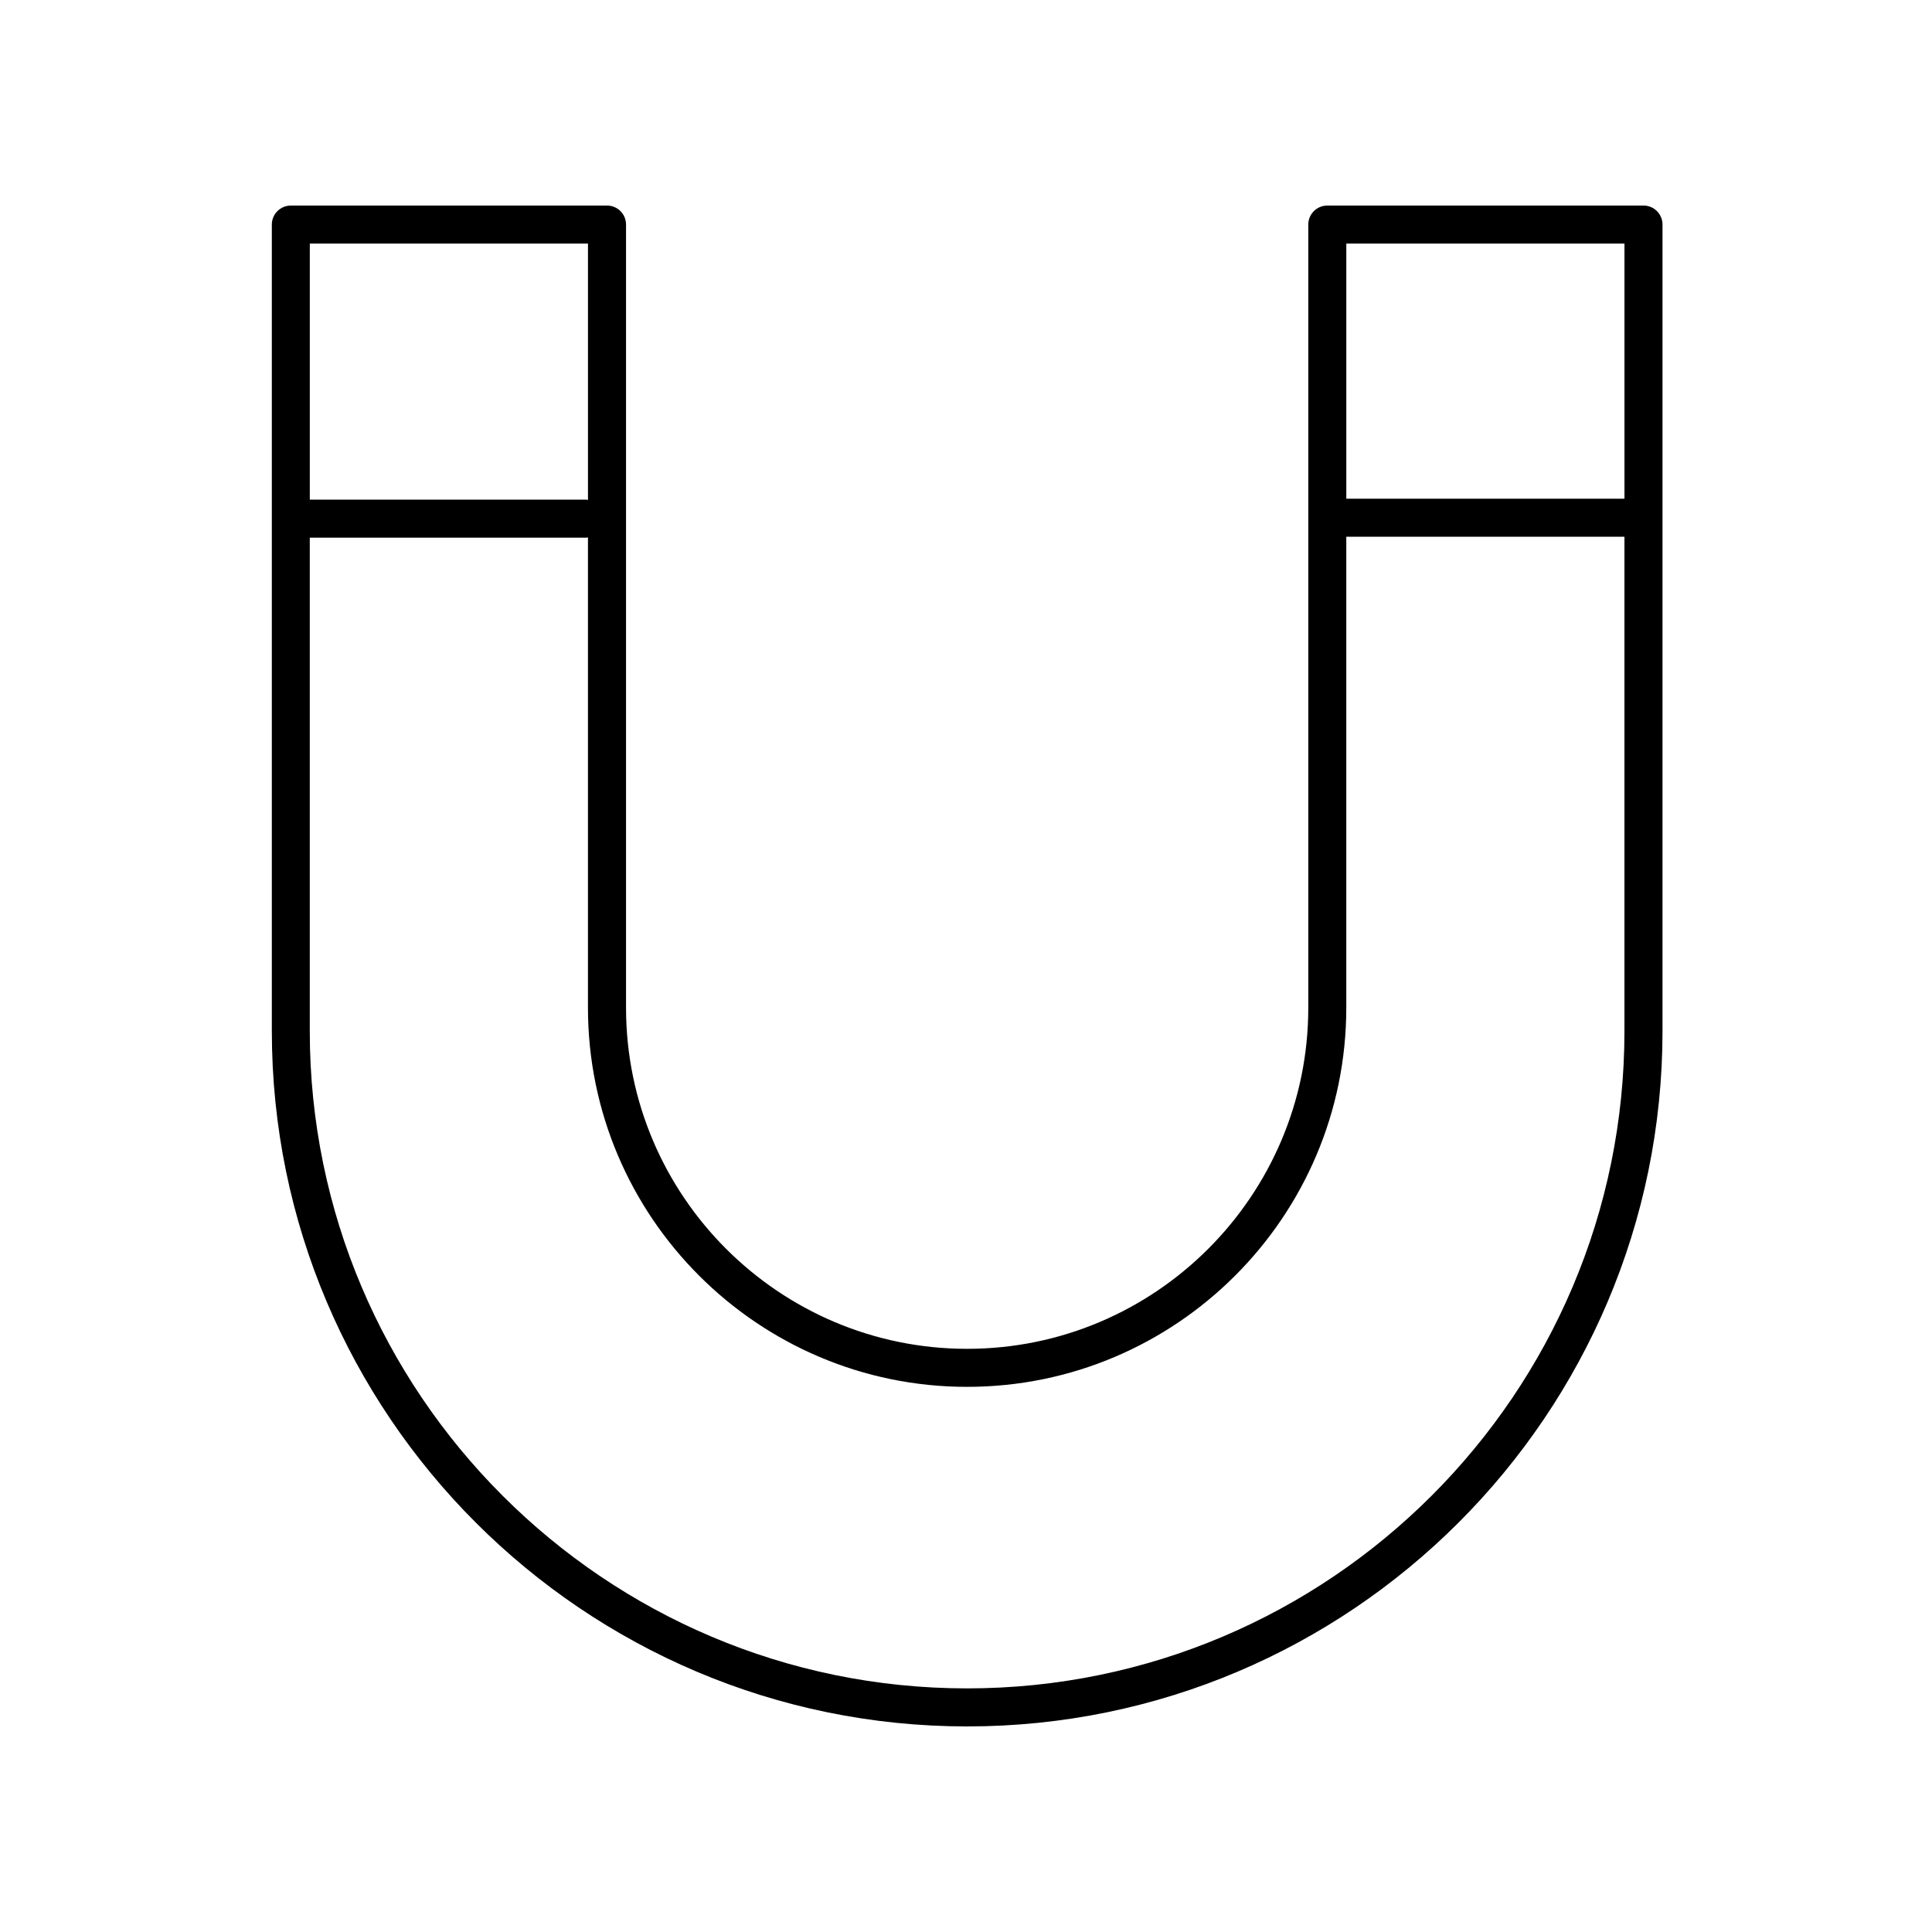 <?xml version="1.0" encoding="UTF-8"?>
<!-- Uploaded to: ICON Repo, www.iconrepo.com, Generator: ICON Repo Mixer Tools -->
<svg fill="#000000" width="800px" height="800px" version="1.1" viewBox="144 144 512 512" xmlns="http://www.w3.org/2000/svg">
 <path d="m216.04 203.51v213.74c0 101.61 82.664 184.27 184.27 184.27 101.61 0 184.27-82.66 184.27-184.27v-213.74c0-2.785-2.254-5.039-5.039-5.039l-83.793 0.004c-2.781 0-5.039 2.254-5.039 5.039v207.54c0 49.844-40.555 90.398-90.402 90.398s-90.402-40.555-90.402-90.398v-207.54c0-2.785-2.254-5.039-5.039-5.039l-83.793 0.004c-2.781 0-5.035 2.25-5.035 5.035zm358.46 5.039v67.617h-73.715v-67.617zm-174.2 302.98c55.402 0 100.48-45.07 100.48-100.48v-124.81h73.715v131.01c0 96.047-78.145 174.19-174.2 174.19s-174.2-78.145-174.2-174.19v-130.76h73.324c0.141 0 0.258-0.066 0.395-0.078v124.64c0 55.402 45.074 100.48 100.48 100.48zm-100.48-302.98v67.945c-0.137-0.012-0.254-0.078-0.395-0.078h-73.324v-67.867z"/>
</svg>